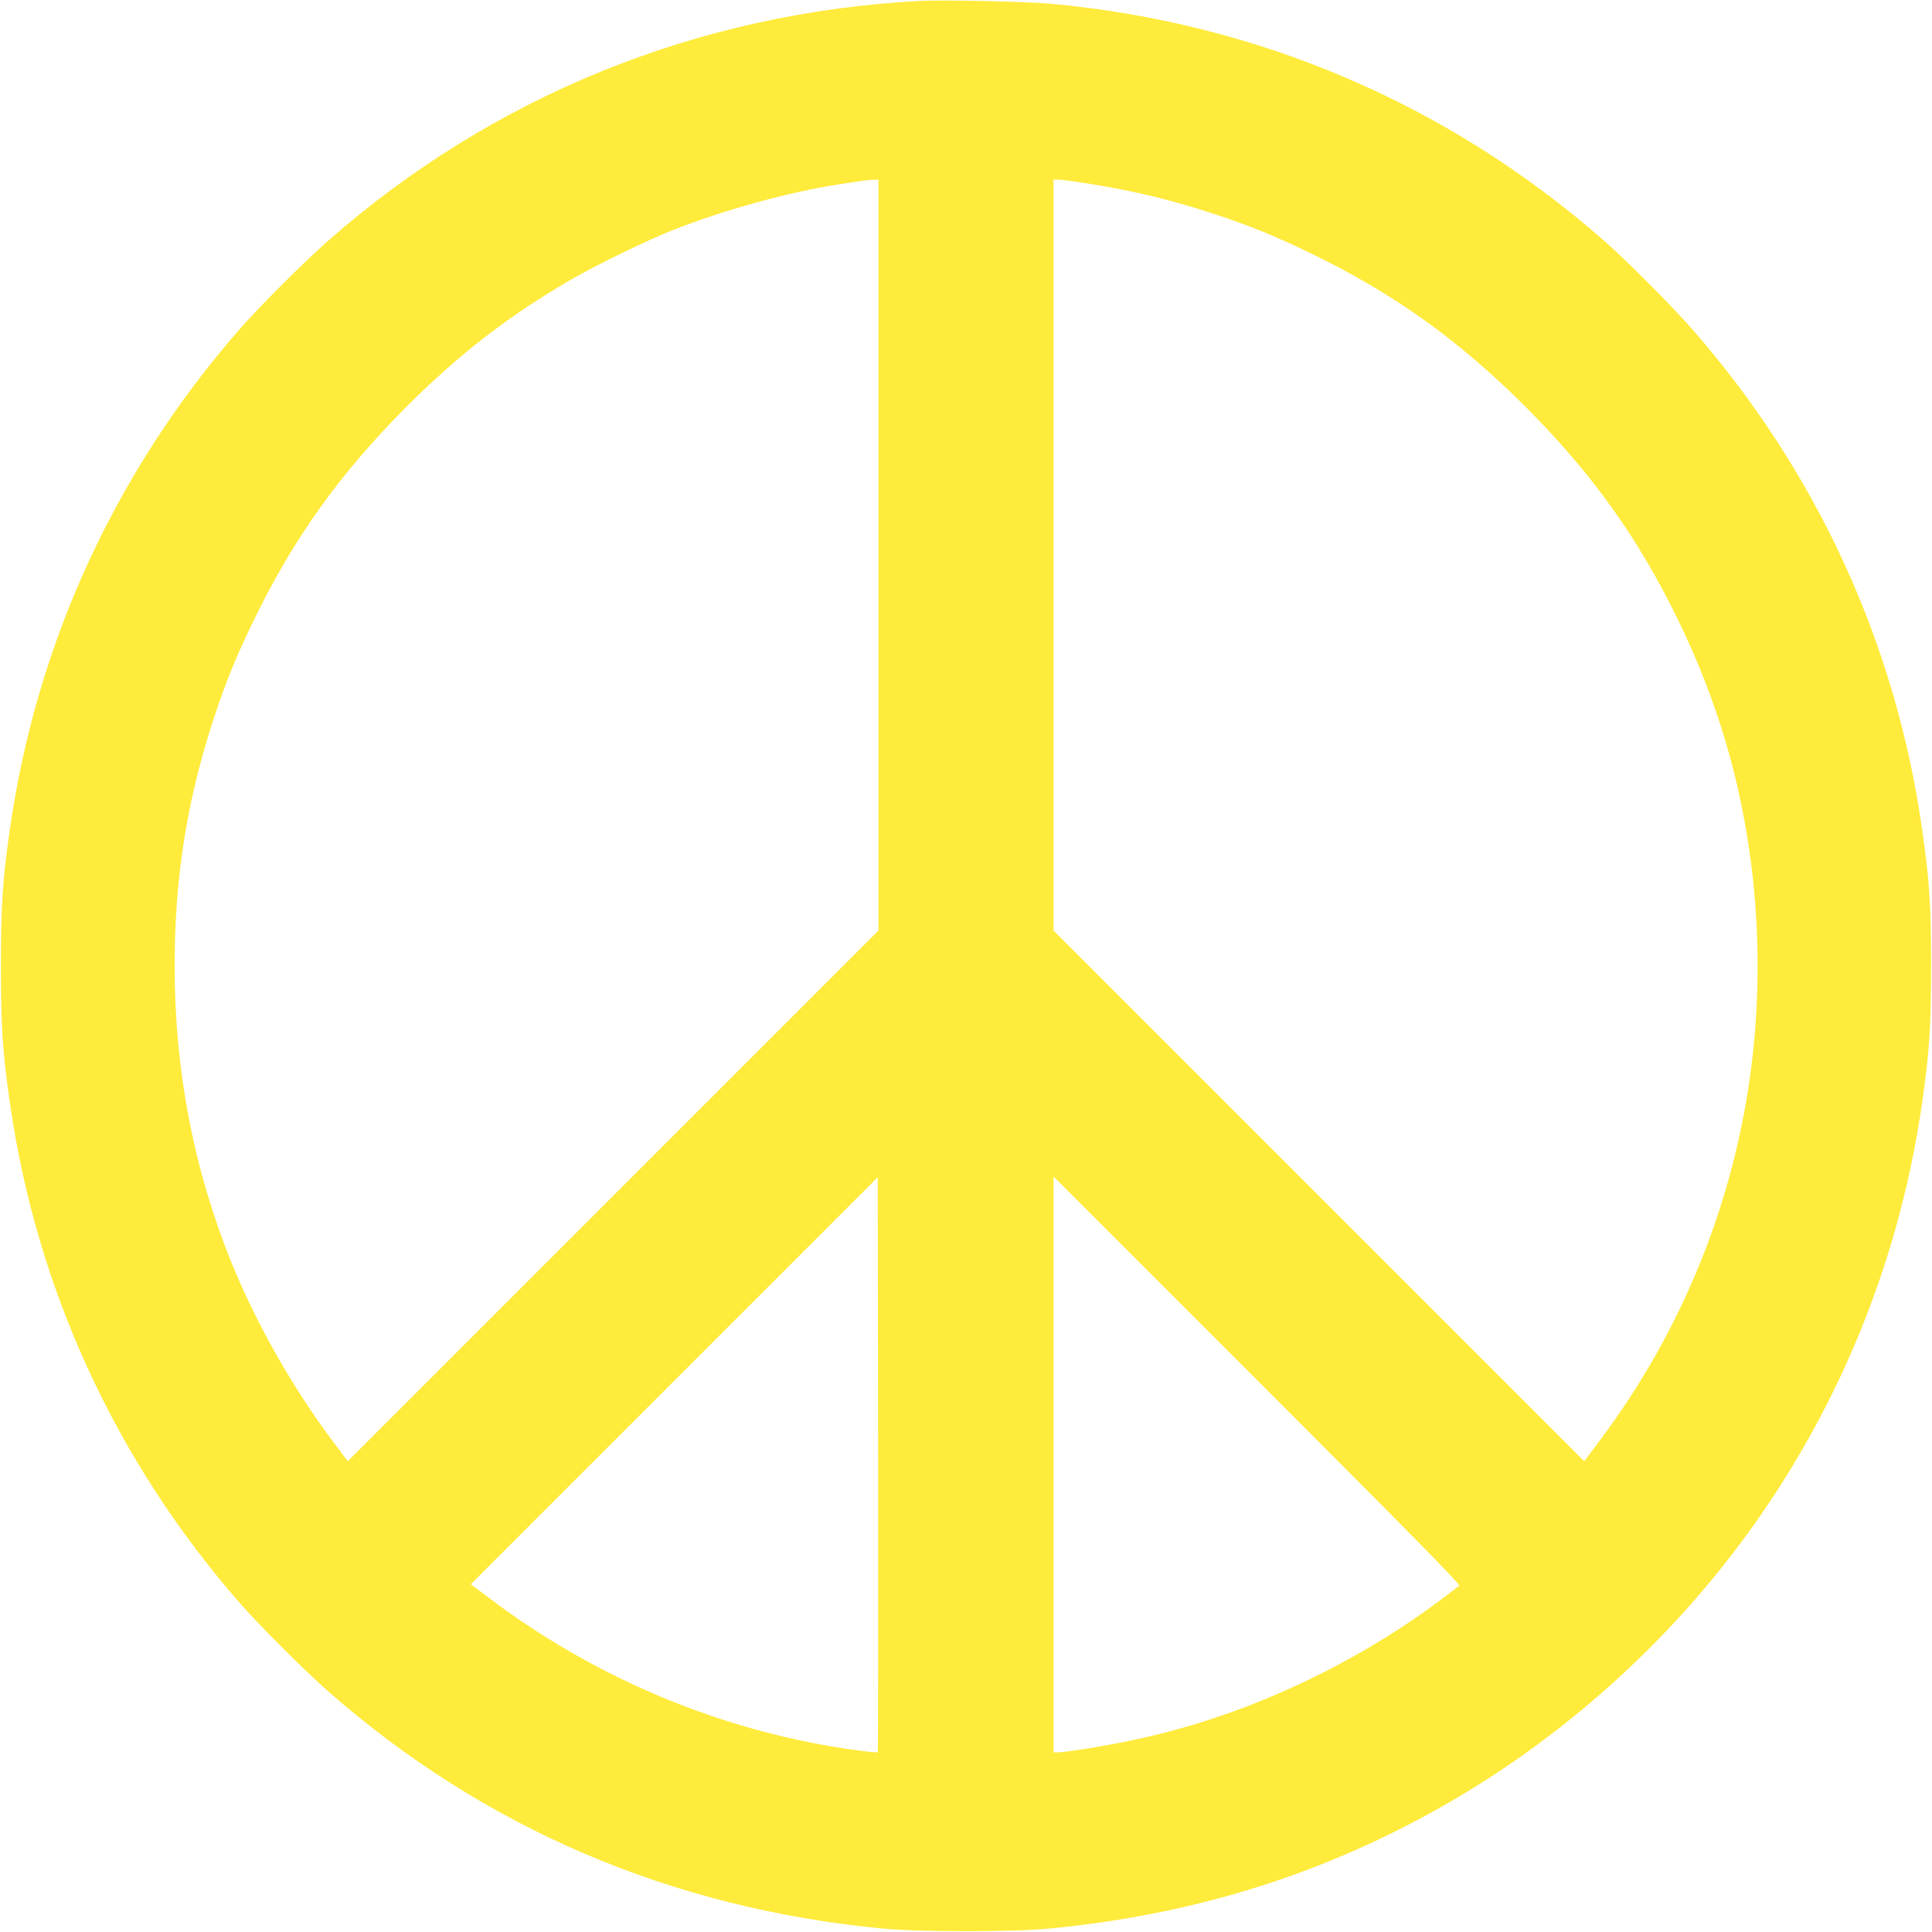 <?xml version="1.0" standalone="no"?>
<!DOCTYPE svg PUBLIC "-//W3C//DTD SVG 20010904//EN"
 "http://www.w3.org/TR/2001/REC-SVG-20010904/DTD/svg10.dtd">
<svg version="1.0" xmlns="http://www.w3.org/2000/svg"
 width="1280pt" height="1280pt" viewBox="0 0 1280 1280"
 preserveAspectRatio="xMidYMid meet">
<g transform="translate(0,1280) scale(0.1,-0.1)"
fill="#ffeb3b" stroke="none">
<path d="M6095 12794 c-1470 -78 -2824 -627 -3919 -1587 -159 -140 -461 -441
-592 -592 -819 -939 -1342 -2077 -1518 -3305 -49 -339 -60 -507 -60 -910 0
-403 11 -571 60 -910 176 -1228 699 -2366 1518 -3305 131 -151 433 -452 592
-592 1033 -906 2270 -1435 3669 -1570 252 -24 858 -24 1110 0 954 92 1804 357
2605 812 702 399 1337 942 1847 1580 707 885 1165 1947 1327 3075 49 339 60
507 60 910 0 403 -11 571 -60 910 -177 1235 -701 2372 -1527 3314 -140 159
-441 461 -592 592 -1028 897 -2280 1432 -3650 1559 -162 15 -716 27 -870 19z
m-275 -3672 l0 -2487 -1758 -1758 -1758 -1758 -102 136 c-266 355 -509 785
-672 1189 -249 619 -373 1270 -373 1956 0 587 82 1104 263 1651 78 236 143
395 259 635 268 552 573 977 1015 1420 350 350 676 602 1085 839 165 96 491
255 665 325 337 135 773 256 1116 309 41 6 100 16 130 20 30 5 72 9 93 10 l37
1 0 -2488z m1283 2478 c362 -53 631 -115 948 -220 236 -78 395 -143 635 -259
552 -268 977 -573 1420 -1015 442 -443 747 -868 1015 -1420 255 -527 411
-1050 483 -1626 54 -427 54 -893 0 -1320 -113 -902 -459 -1756 -1006 -2485
l-102 -136 -1758 1758 -1758 1758 0 2487 0 2488 26 0 c14 0 58 -5 97 -10z
m-1288 -10408 c-6 -7 -163 13 -315 39 -810 140 -1583 474 -2245 971 l-136 102
1348 1348 1348 1348 3 -1902 c1 -1046 0 -1904 -3 -1906z m3853 1103 c-304
-241 -625 -442 -982 -616 -398 -192 -783 -325 -1201 -412 -166 -35 -428 -77
-479 -77 l-26 0 0 1907 0 1908 1350 -1350 c1005 -1005 1347 -1353 1338 -1360z"/>
</g>
</svg>

